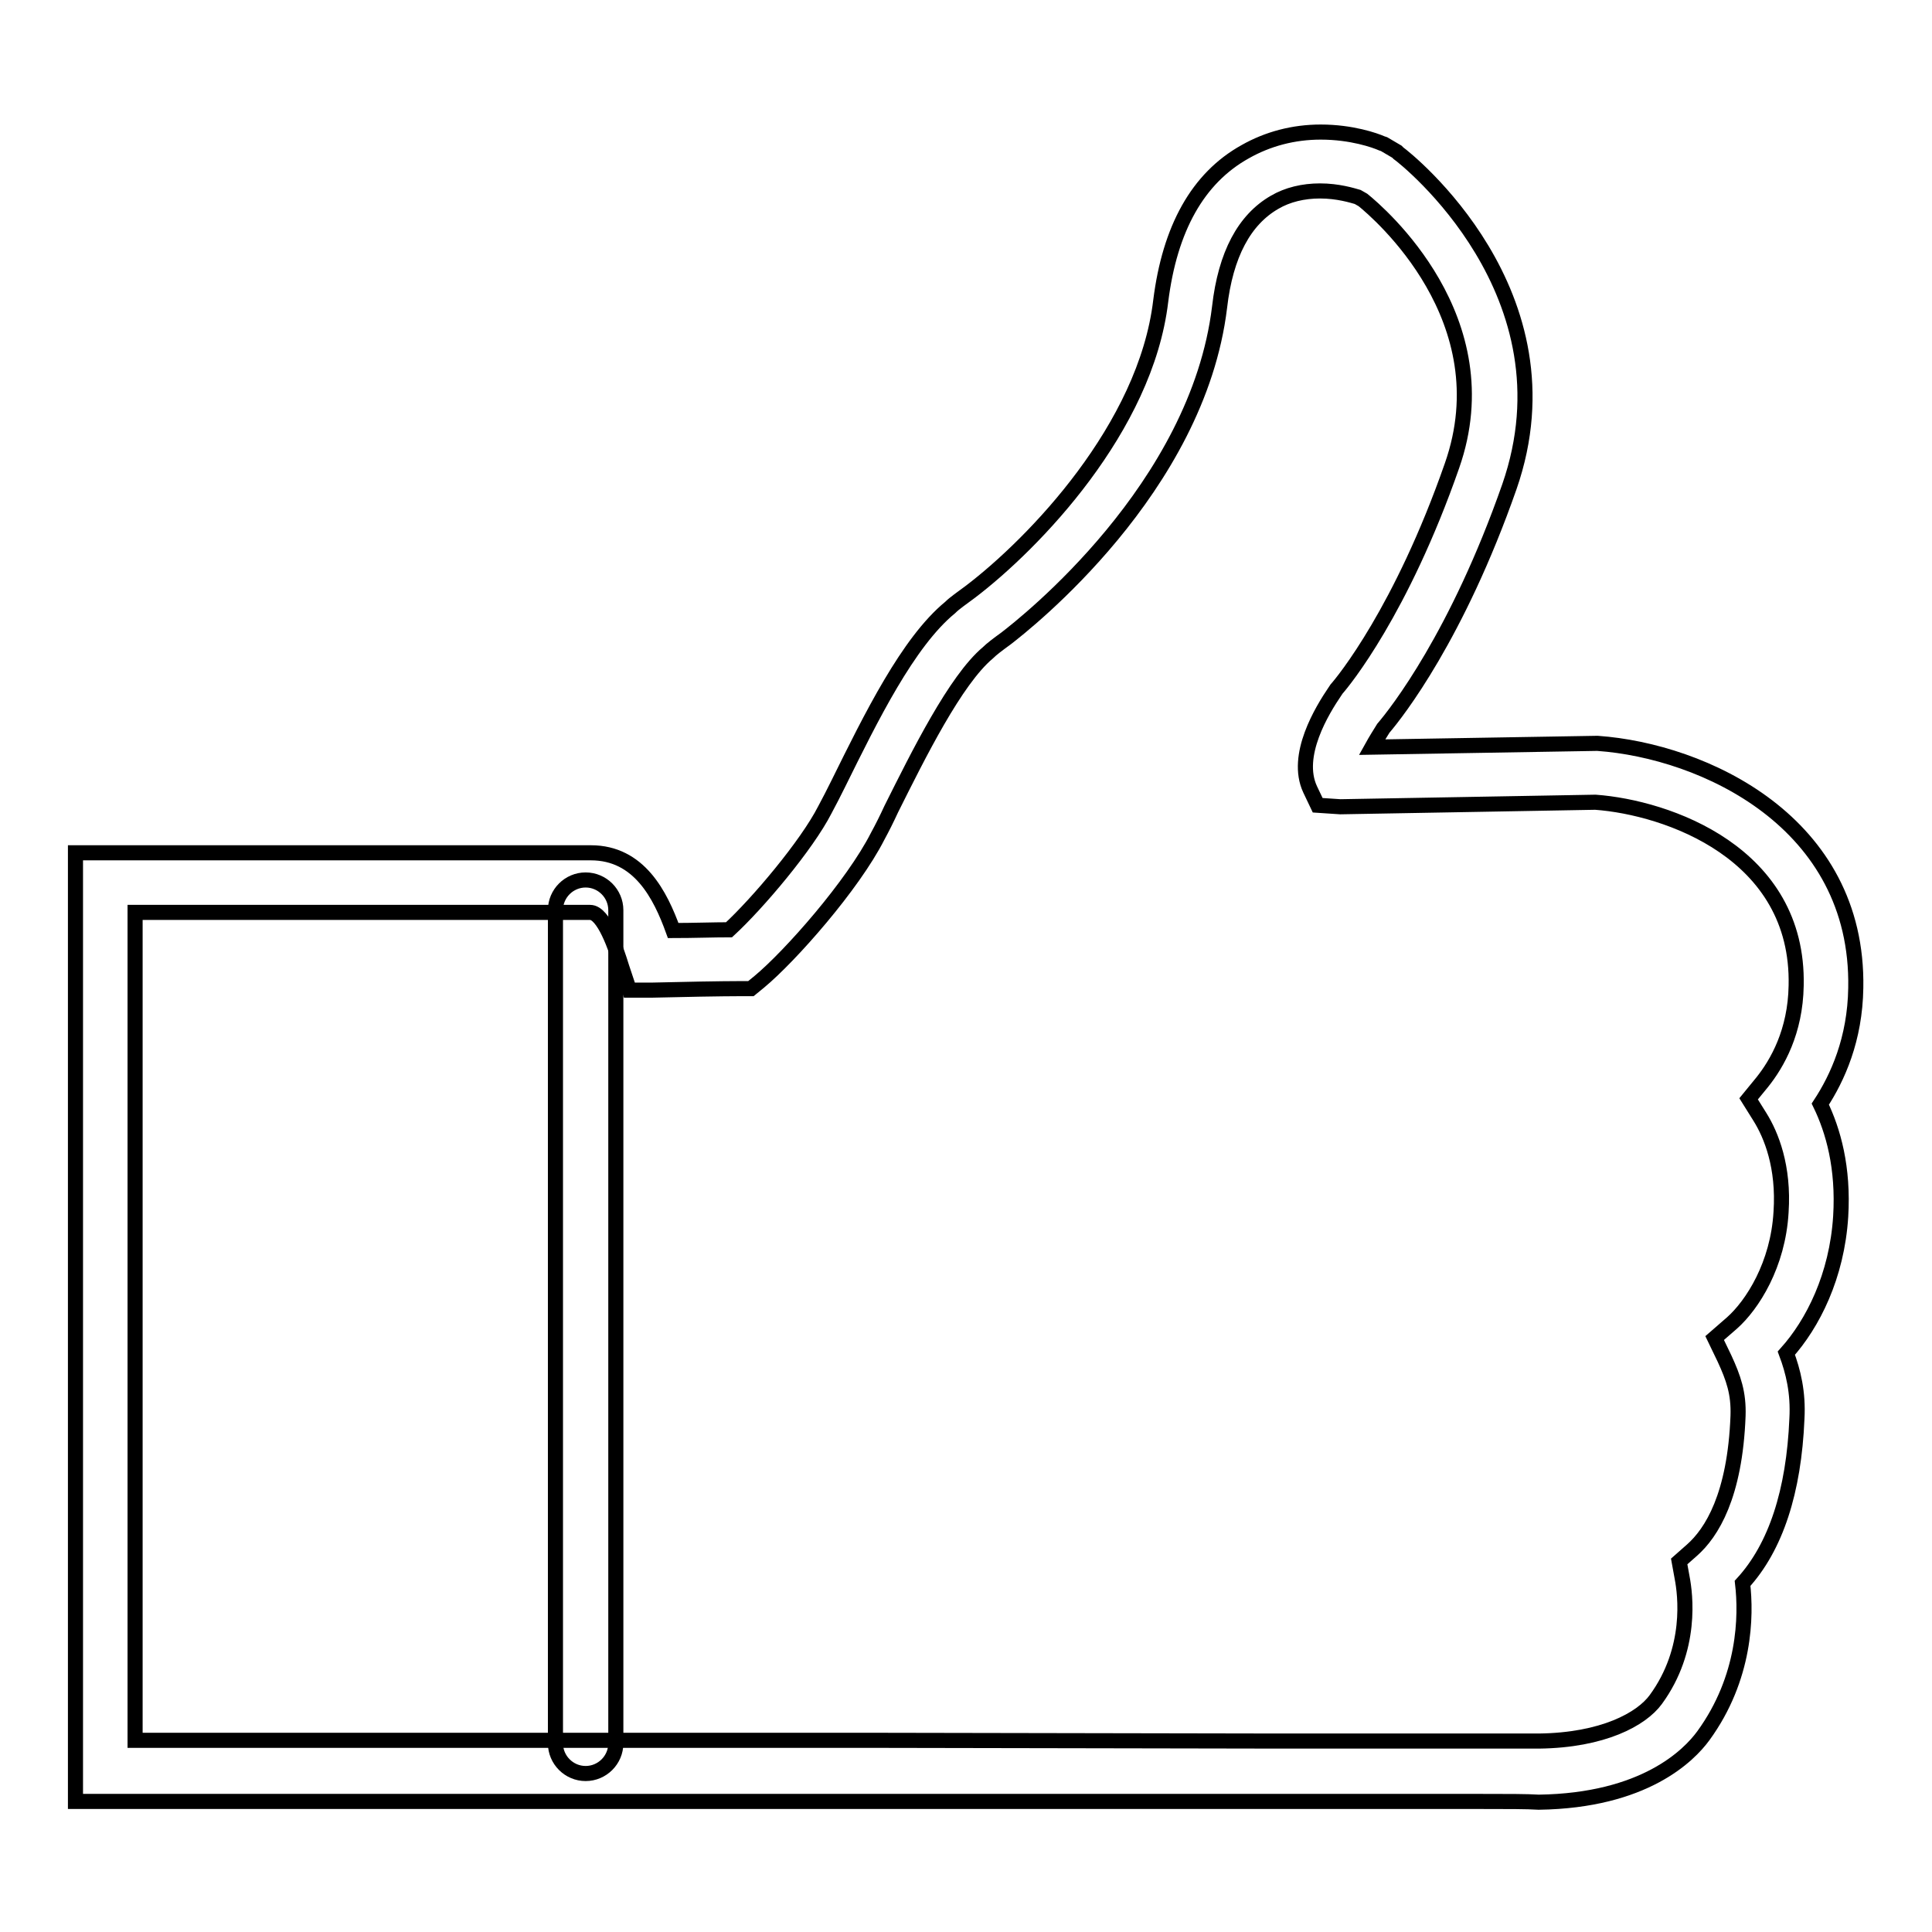 <?xml version="1.0" encoding="utf-8"?>
<!-- Svg Vector Icons : http://www.onlinewebfonts.com/icon -->
<!DOCTYPE svg PUBLIC "-//W3C//DTD SVG 1.1//EN" "http://www.w3.org/Graphics/SVG/1.1/DTD/svg11.dtd">
<svg version="1.1" xmlns="http://www.w3.org/2000/svg" xmlns:xlink="http://www.w3.org/1999/xlink" x="0px" y="0px" viewBox="0 0 256 256" enable-background="new 0 0 256 256" xml:space="preserve">
<g><g><path stroke-width="2" fill-opacity="0" stroke="#000000"  d="M196.1,238.7c-3,0-6.5,0-10.4,0c-4.8,0-10.3,0-16,0h-54.5c-8.8,0-10.1,0-10.2,0H10V113h68.3c6.4,0,9.2,5.6,10.9,10.3c2.6,0,5.4-0.1,7.4-0.1c3.8-3.5,10.3-11.2,12.7-15.9c0.6-1.1,1.2-2.3,1.8-3.5c4.3-8.7,9.2-18.7,14.8-23.3c0.6-0.6,1.5-1.2,2.7-2.1c8.4-6.4,23.2-21.7,25.2-38.5c1.2-9.6,4.9-16.3,11.2-19.8c3-1.7,6.4-2.6,10-2.6c4.1,0,7.2,1.1,8.1,1.5l0.3,0.1l1.7,1l0.2,0.2c1,0.7,23.6,18.6,14.7,44.2c-6.9,19.7-14.9,29.9-16.7,32c-0.5,0.8-1,1.6-1.5,2.5l29.7-0.5l0.2,0c14,1,34.6,10.4,34.2,32.4c-0.1,6.8-2.4,11.9-4.7,15.4c1.7,3.5,3.1,8.4,2.7,14.9c-0.5,7.9-3.7,14.2-7.2,18.1c0.9,2.4,1.6,5.2,1.4,8.7c-0.4,9.6-2.8,17-7.2,21.8c0.5,4.3,0.4,12.5-5.2,20.2c-1.9,2.6-7.8,8.6-21.8,8.8C202.3,238.7,199.8,238.7,196.1,238.7z M169.7,230.7c5.8,0,11.2,0,16,0c3.9,0,7.4,0,10.4,0c3.7,0,6.2,0,7.8,0c8.5-0.1,13.6-2.9,15.5-5.5c4.9-6.7,3.9-14,3.5-16.1l-0.4-2.2l1.7-1.5c2.6-2.3,5.7-7.2,6.1-17.8c0.1-3-0.6-5-1.8-7.6l-1.3-2.7l2.3-2c2.7-2.4,6.1-7.7,6.5-14.7c0.4-6-1.3-10.2-2.8-12.6l-1.5-2.4l1.8-2.2c2-2.5,4.4-6.7,4.5-12.8c0.4-17.6-17.1-23.6-26.6-24.3l-33.8,0.6l-3-0.2l-1-2.1c-2.1-4.5,1.6-10.5,3.3-13l0.2-0.3c0.9-1,8.6-10.4,15.3-29.6c6.8-19.4-9.7-33.5-11.8-35.2l-0.7-0.4c-0.7-0.2-2.6-0.8-5-0.8c-2.2,0-4.3,0.5-6,1.5c-4,2.3-6.5,6.9-7.3,13.9c-2.9,24-25.7,41.9-28.3,43.9c-1.1,0.8-1.9,1.4-2.4,1.9c-4.3,3.6-9.2,13.5-12.8,20.7c-0.6,1.3-1.2,2.5-1.8,3.6c-3.3,6.5-11.6,15.9-15.7,19.3l-1.1,0.9l-1.4,0c-2.3,0-8,0.1-11.8,0.2l-2.9,0l-1-3c-0.8-2.6-2.4-7.3-4.2-7.3H17.9v109.7h87c0.3,0,7.8,0,10.2,0L169.7,230.7z"/><path stroke-width="2" fill-opacity="0" stroke="#000000"  d="M77.6,235c-2.2,0-4-1.8-4-4V120.6c0-2.2,1.8-4,4-4c2.2,0,4,1.8,4,4V231C81.6,233.2,79.8,235,77.6,235z"/></g></g>
</svg>